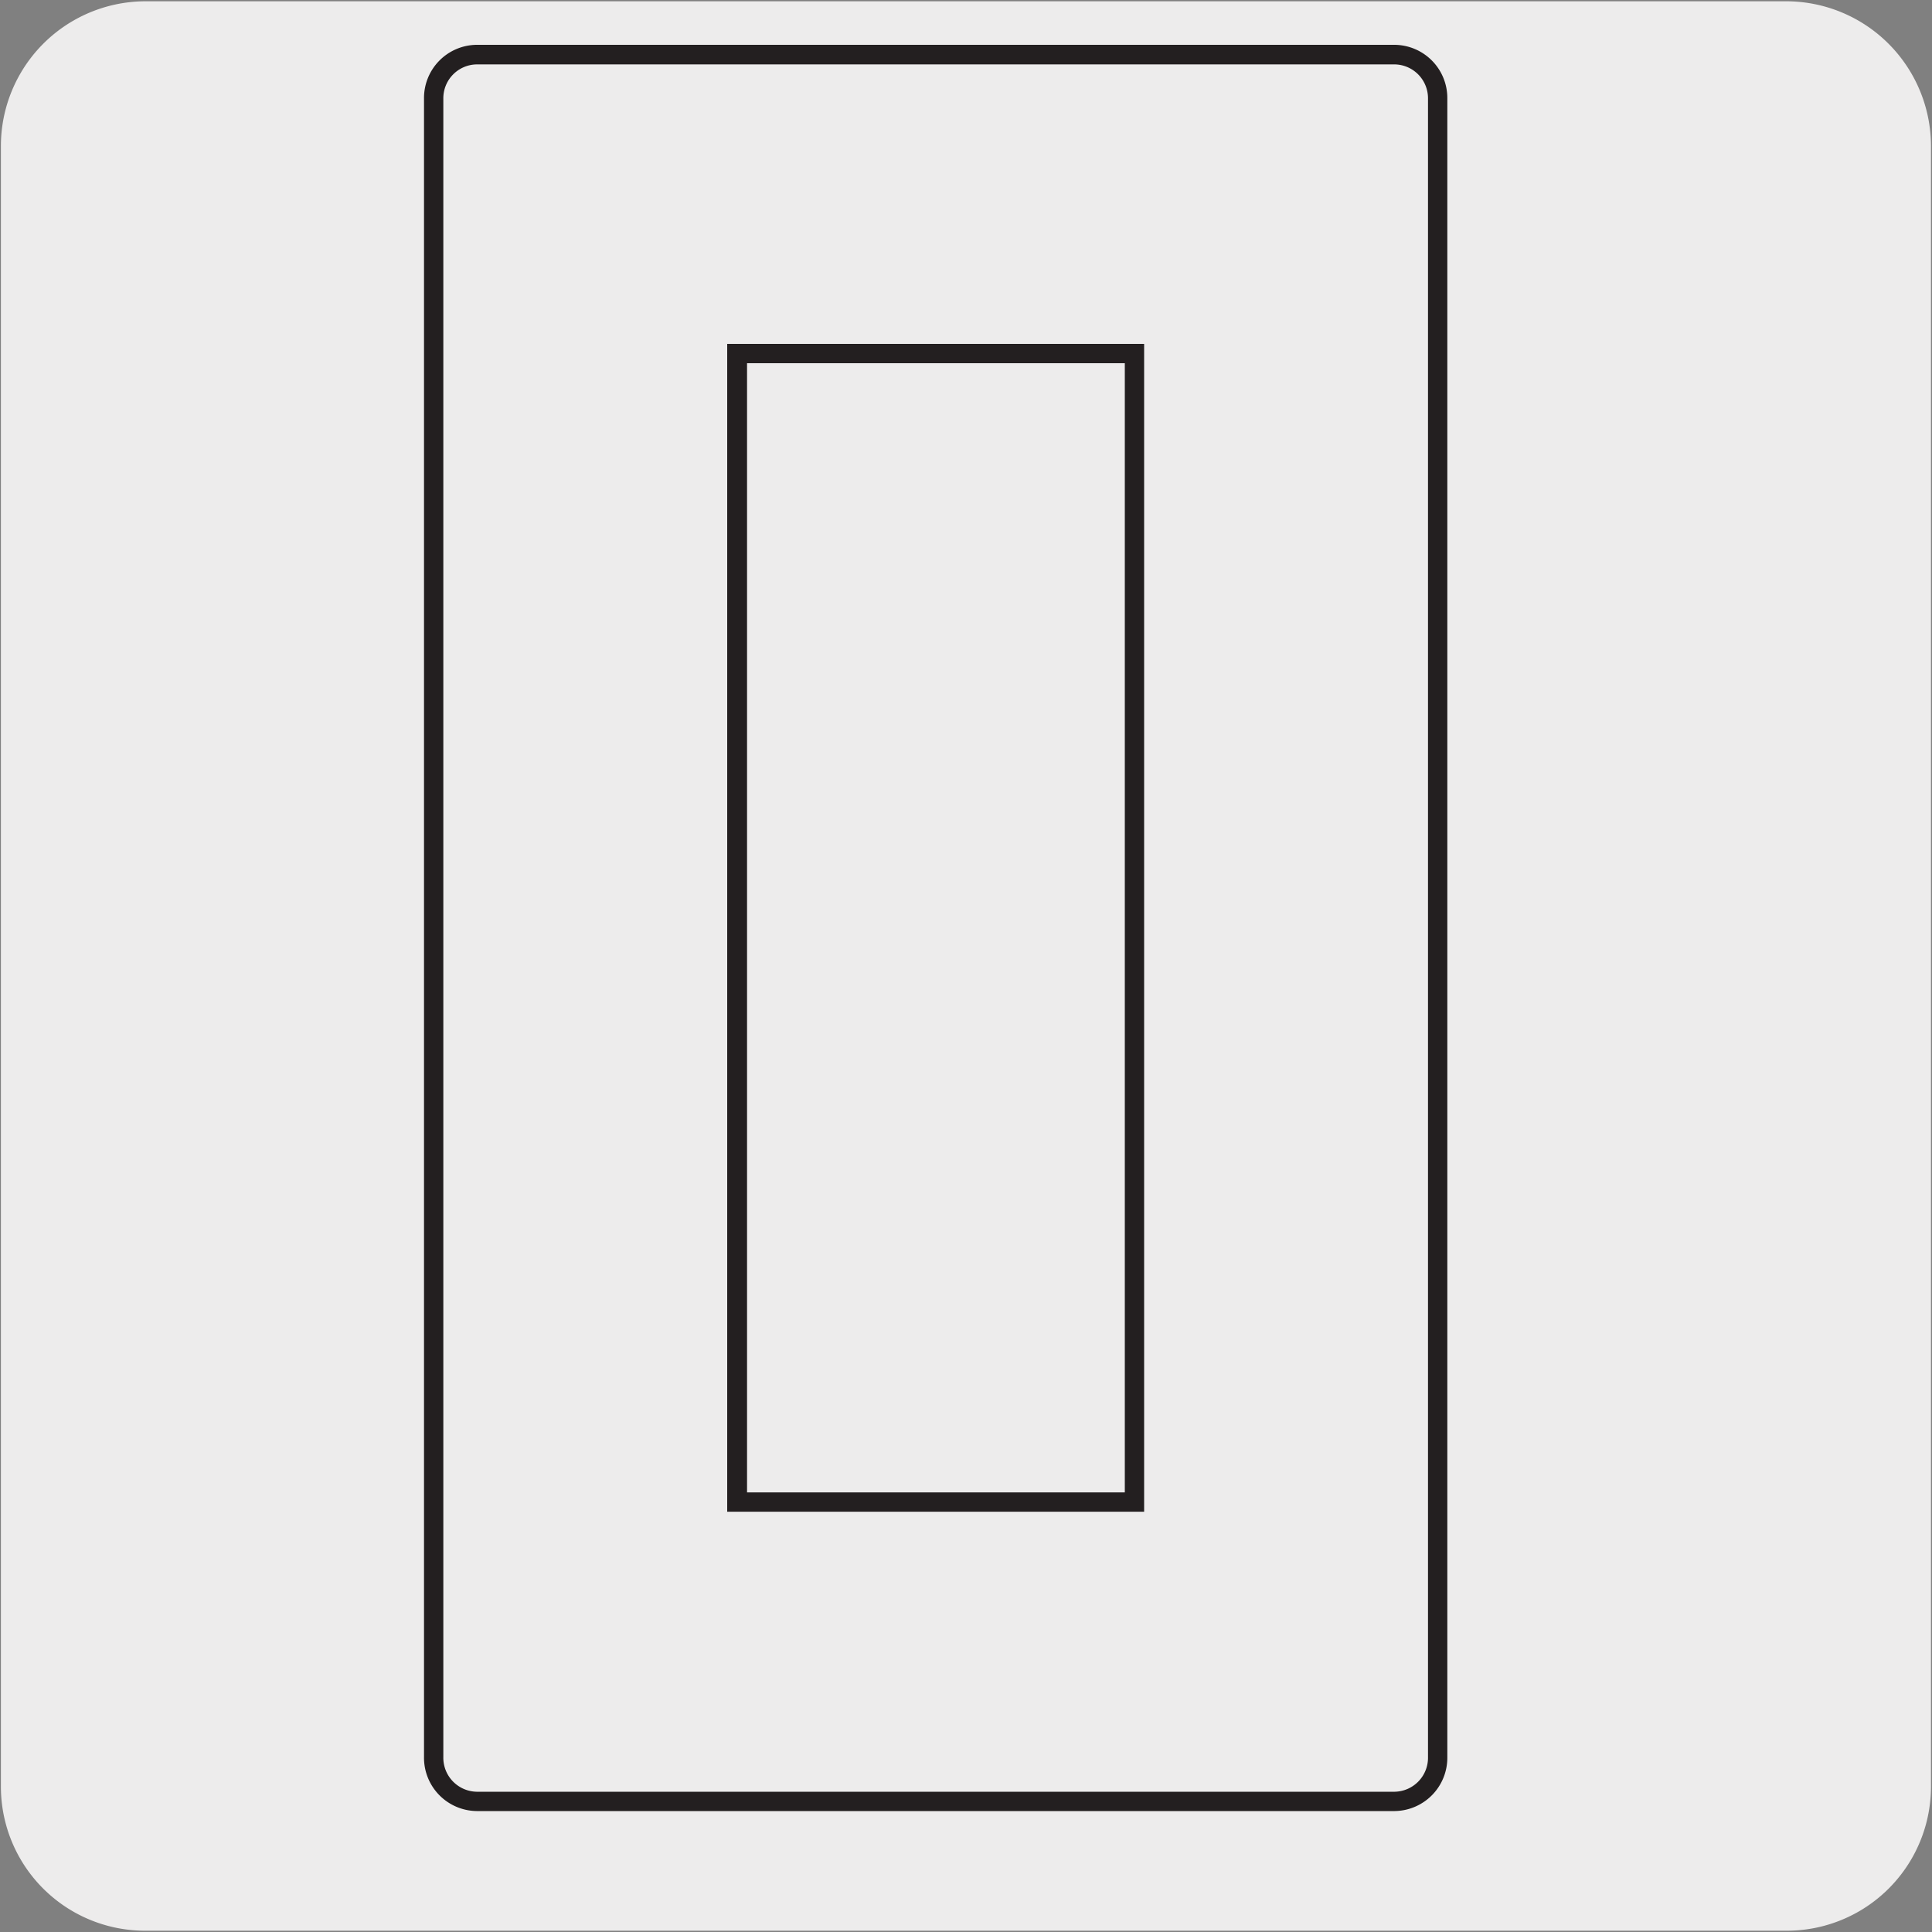 <svg xmlns="http://www.w3.org/2000/svg" viewBox="0 0 150 150"><rect x="0" y="0" width="150" height="150" fill="#808080" stroke="none"/><defs><style>.cls-1{fill:#edecec;}.cls-2{fill:#231f20;}</style></defs><title>46111-03 </title><g id="Capa_2" data-name="Capa 2"><path class="cls-1" d="M11.32.1H138.64a11.25,11.25,0,0,1,11.28,11.21v127.4a11.19,11.19,0,0,1-11.2,11.19H11.27A11.19,11.19,0,0,1,.07,138.71h0V11.34A11.24,11.24,0,0,1,11.32.1Z"/></g><g id="Capa_3" data-name="Capa 3"><path class="cls-2" d="M108.29,140.61H37a4.14,4.14,0,0,1-4.08-4.19V7.65A4.13,4.13,0,0,1,37,3.48h71.29a4.13,4.13,0,0,1,4.08,4.17V136.42A4.14,4.14,0,0,1,108.29,140.61ZM37,5a2.63,2.63,0,0,0-2.58,2.67V136.42A2.64,2.64,0,0,0,37,139.11h71.29a2.64,2.64,0,0,0,2.58-2.69V7.65A2.63,2.63,0,0,0,108.29,5Z"/><rect class="cls-1" x="57.21" y="27.45" width="30.88" height="89.17"/><path class="cls-2" d="M88.83,117.37H56.46V26.7H88.83ZM58,115.87H87.33V28.2H58Z"/></g></svg>